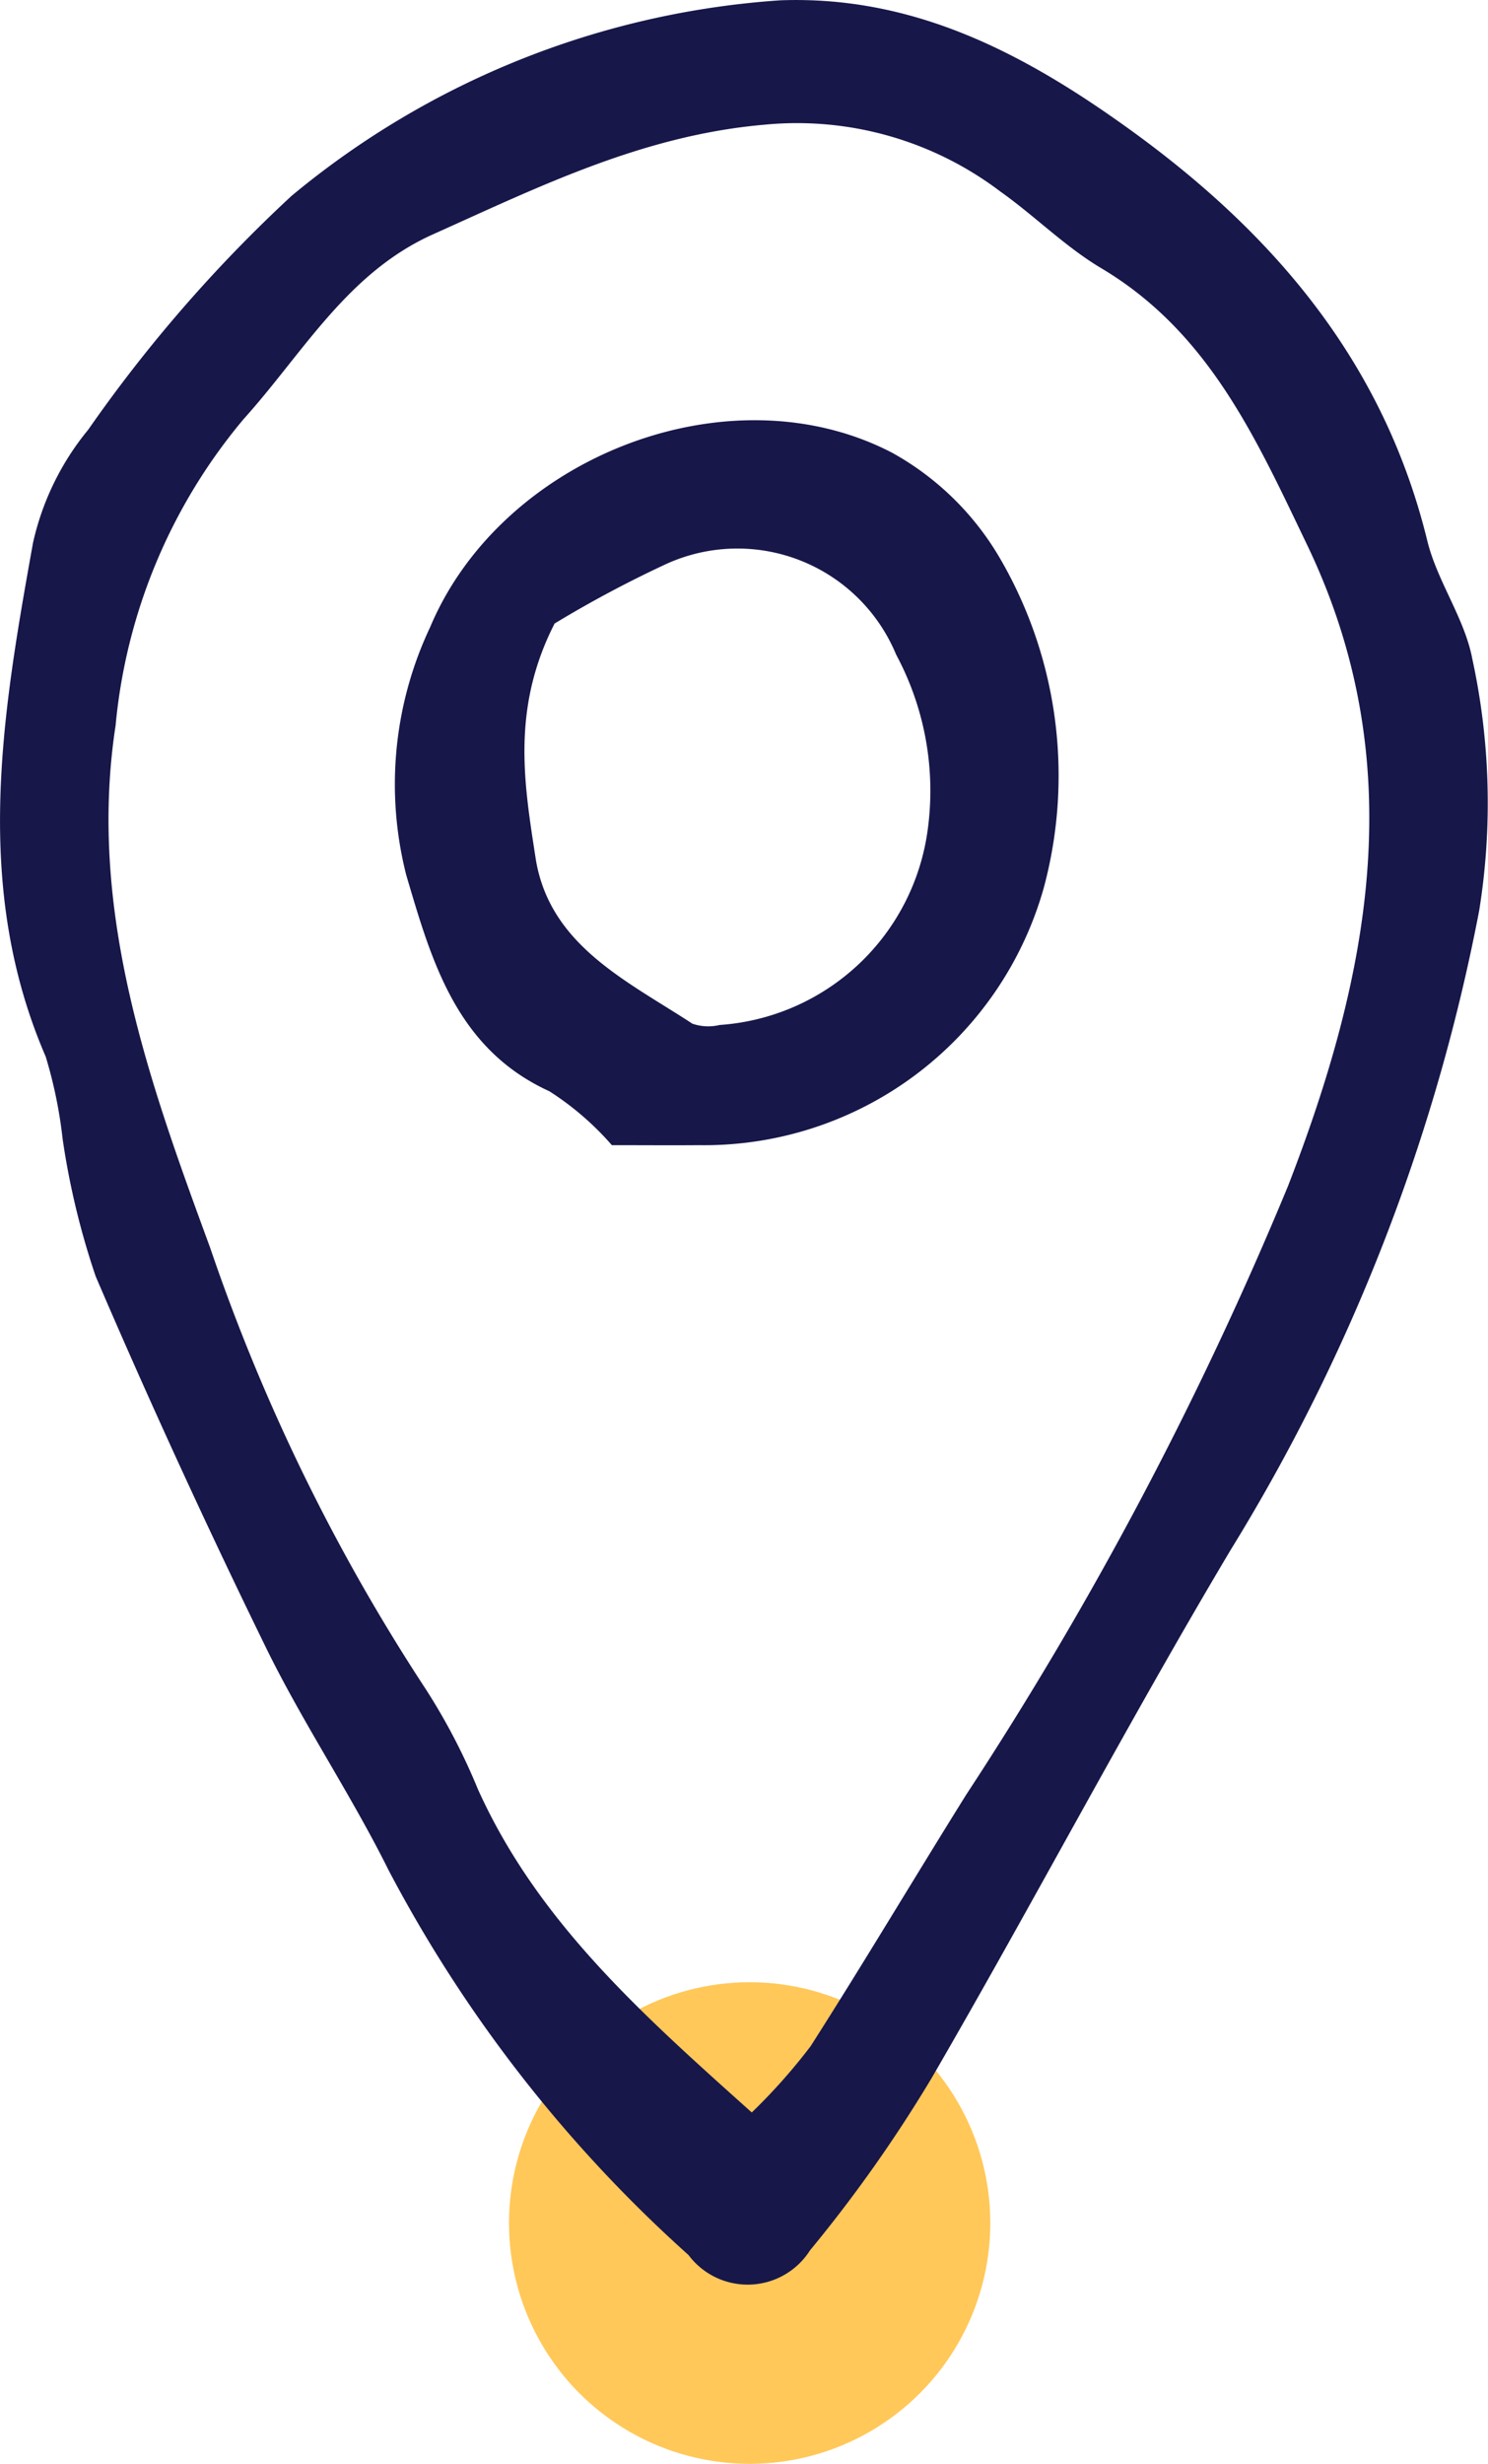 <?xml version="1.0" encoding="UTF-8"?>
<svg xmlns="http://www.w3.org/2000/svg" width="34.008" height="56.273" viewBox="0 0 34.008 56.273">
  <g id="Illu_pointeur" transform="translate(-942.367 -2236.583)">
    <circle id="Ellipse_23" data-name="Ellipse 23" cx="5.5" cy="5.5" r="5.5" transform="translate(954 2281.856)" fill="#ffc859"></circle>
    <g id="Groupe_715" data-name="Groupe 715" transform="translate(-88.63 -822.482)">
      <path id="Tracé_1756" data-name="Tracé 1756" d="M1048.833,3059.072c3.051-.111,5.561,1.21,7.934,2.914,3.326,2.387,5.851,5.34,6.851,9.431.227.928.853,1.768,1.029,2.7a15.5,15.5,0,0,1,.156,5.748,43.4,43.4,0,0,1-5.68,14.6c-2.362,3.964-4.508,8.057-6.826,12.049a32.047,32.047,0,0,1-2.786,3.946,1.689,1.689,0,0,1-2.778.109,31.44,31.44,0,0,1-6.856-8.792c-.861-1.733-1.955-3.351-2.805-5.089q-2.048-4.186-3.888-8.471a17.648,17.648,0,0,1-.755-3.133,10.428,10.428,0,0,0-.387-1.885c-1.678-3.879-.994-7.818-.291-11.734a6.175,6.175,0,0,1,1.263-2.587,32.885,32.885,0,0,1,4.645-5.338A19.528,19.528,0,0,1,1048.833,3059.072Zm-.654,48.24a13.334,13.334,0,0,0,1.344-1.512c1.213-1.9,2.363-3.833,3.555-5.743a83.554,83.554,0,0,0,7.355-13.9c1.862-4.8,2.836-9.655.437-14.649-1.171-2.437-2.245-4.854-4.705-6.318-.824-.49-1.518-1.193-2.306-1.751a7.693,7.693,0,0,0-5.4-1.525c-2.772.243-5.127,1.409-7.559,2.5-1.965.878-2.97,2.708-4.332,4.219a12.712,12.712,0,0,0-2.929,7c-.65,4.236.777,8.164,2.16,11.927a44.454,44.454,0,0,0,4.93,10.086,14.176,14.176,0,0,1,1.191,2.285C1043.286,3102.956,1045.678,3105.073,1048.178,3107.312Z" transform="translate(0 0)" fill="#17174a"></path>
      <path id="Tracé_1757" data-name="Tracé 1757" d="M1073.779,3115.9a6.625,6.625,0,0,0-1.428-1.231c-2.138-.974-2.7-3.01-3.269-4.93a8.39,8.39,0,0,1,.543-5.668c1.635-3.889,6.837-5.925,10.564-3.983a6.49,6.49,0,0,1,2.476,2.436,9.856,9.856,0,0,1,.987,7.492,8.062,8.062,0,0,1-7.882,5.884C1075.131,3115.905,1074.49,3115.9,1073.779,3115.9Zm-1.307-11.917c-1,1.952-.693,3.682-.438,5.348.307,2,2.088,2.814,3.585,3.794a1.109,1.109,0,0,0,.622.03,5.155,5.155,0,0,0,4.753-4.434,6.571,6.571,0,0,0-.718-4.025,3.927,3.927,0,0,0-5.318-2.04A26.344,26.344,0,0,0,1072.472,3103.985Z" transform="translate(-28.798 -30.68)" fill="#17174a"></path>
    </g>
  </g>
</svg>
